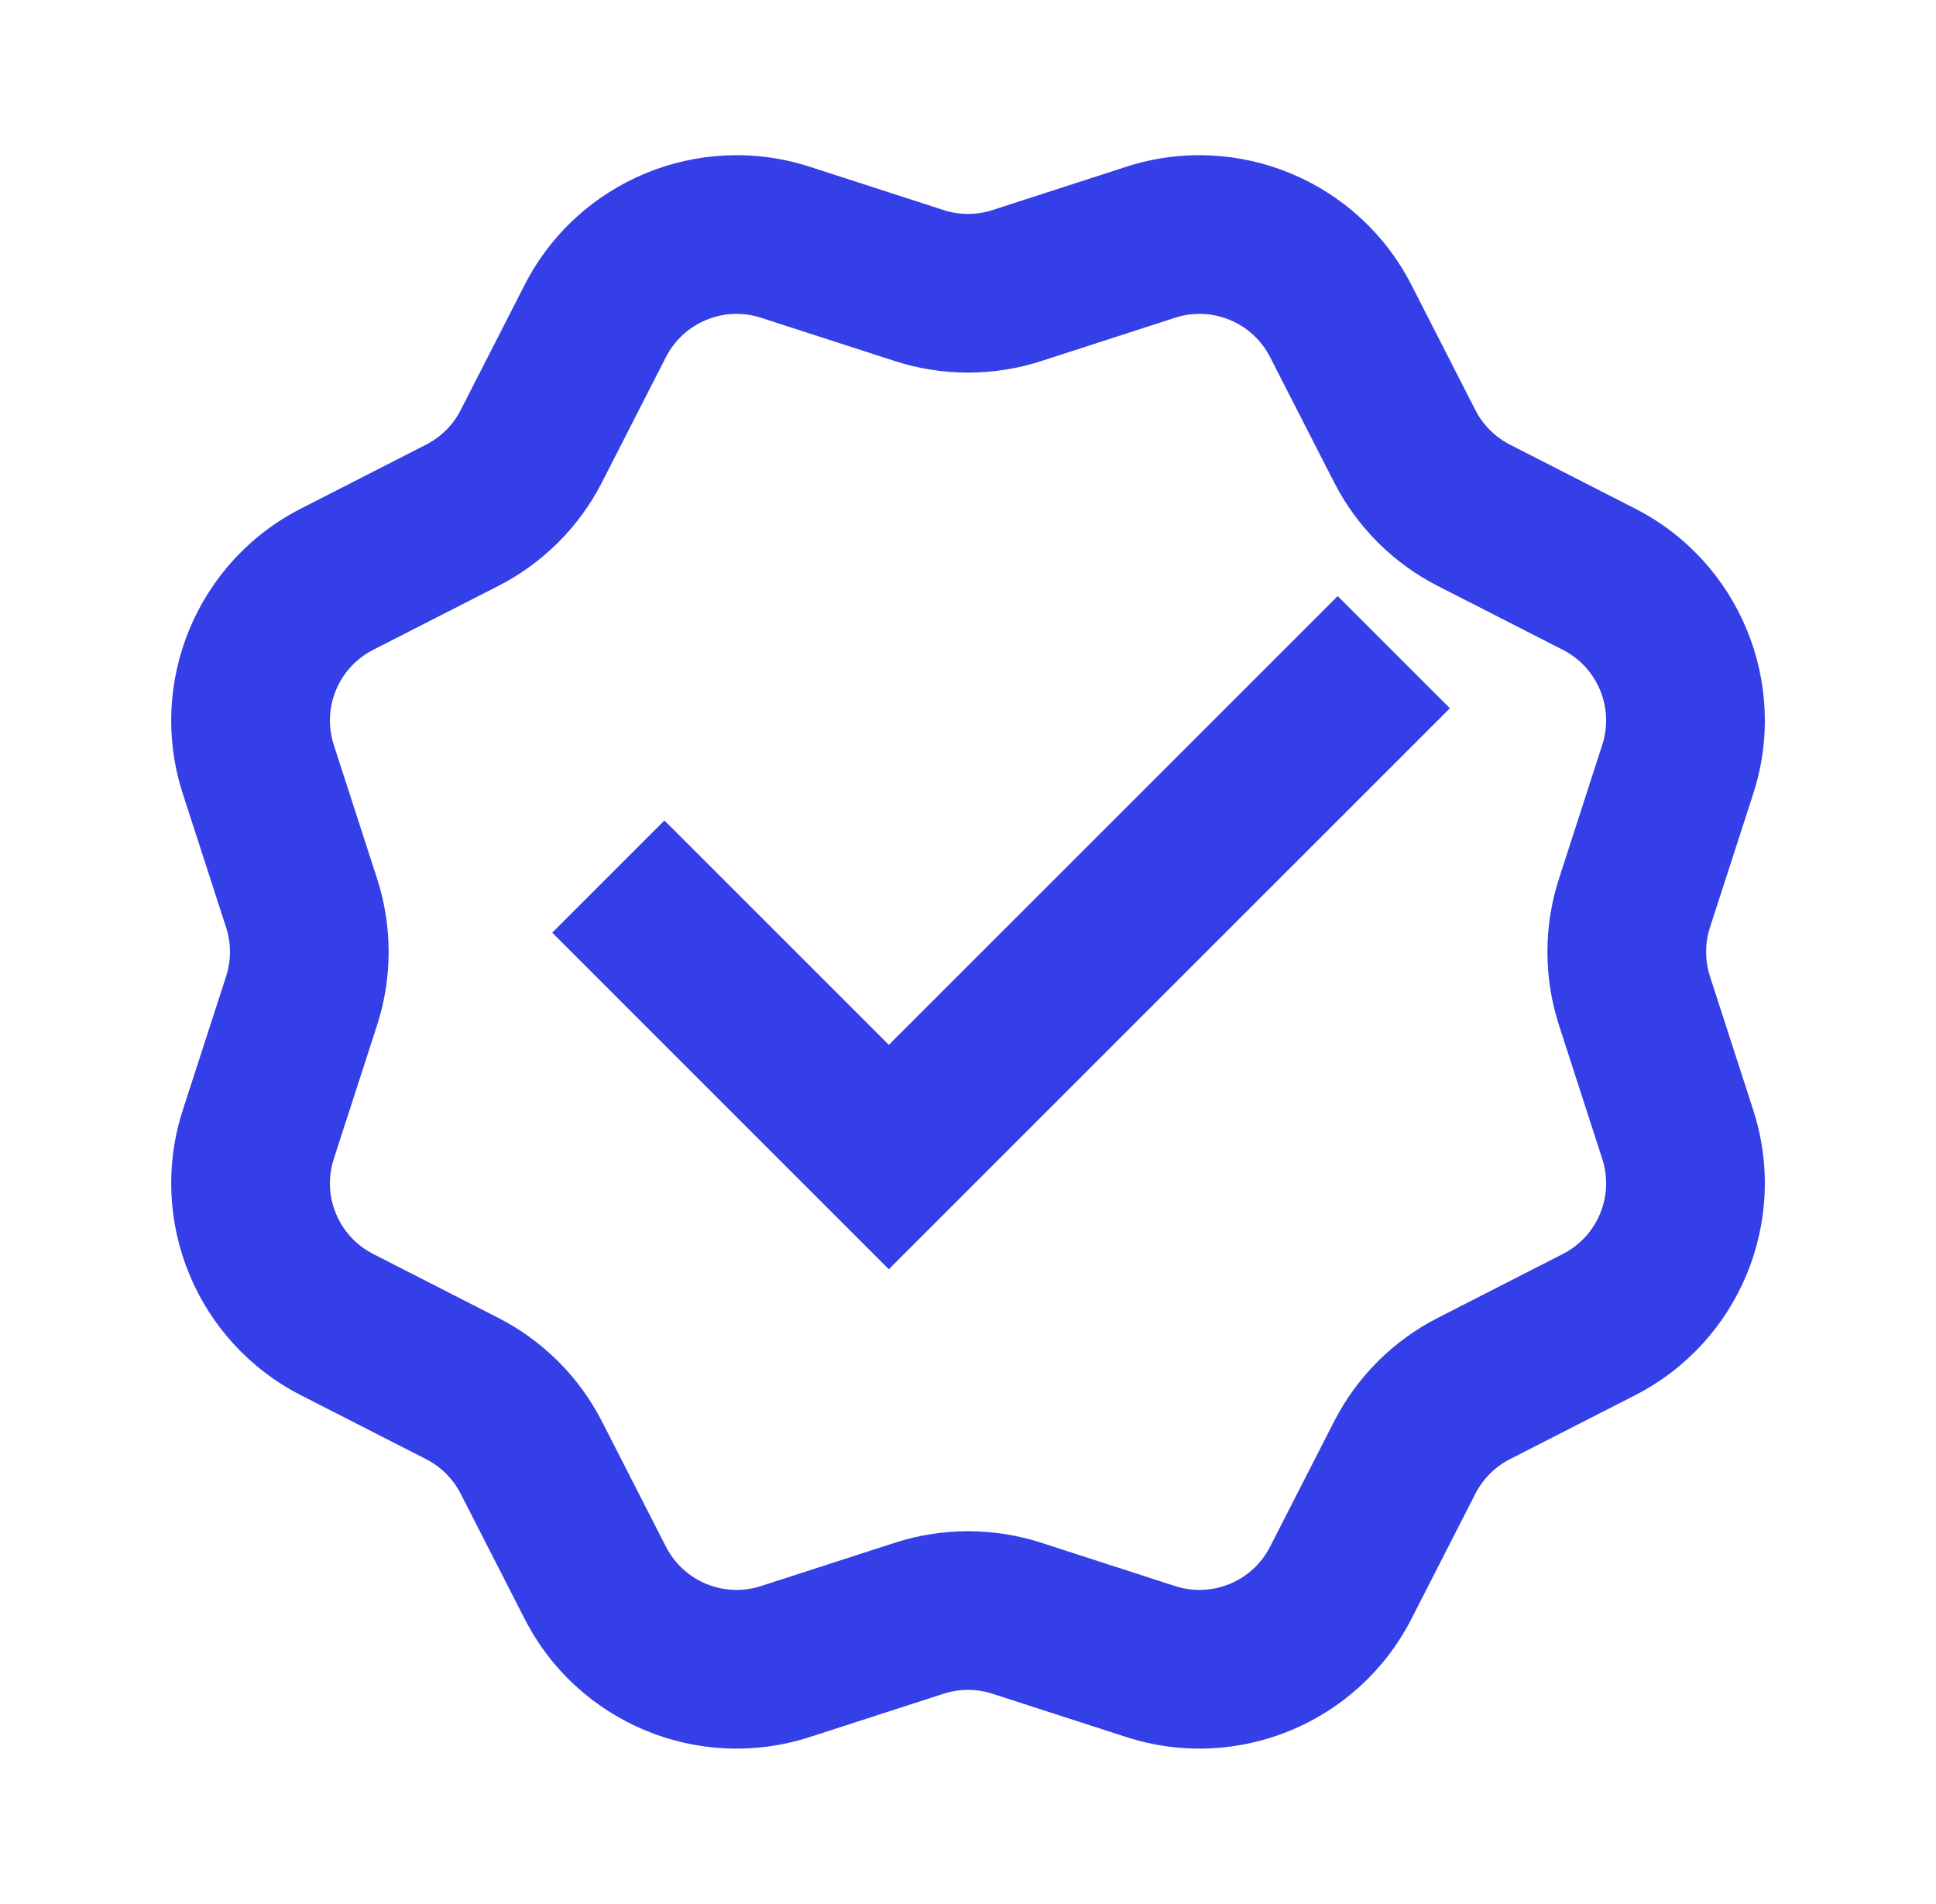 <svg xmlns="http://www.w3.org/2000/svg" width="61" height="60" viewBox="0 0 61 60" fill="none"><path d="M25.518 5.256C22.014 4.122 18.205 5.7 16.53 8.979L14.515 12.922C14.276 13.391 13.895 13.772 13.426 14.011L9.483 16.026C6.204 17.701 4.626 21.51 5.76 25.014L7.124 29.227C7.286 29.727 7.286 30.266 7.124 30.767L5.76 34.979C4.626 38.483 6.204 42.292 9.483 43.968L13.426 45.982C13.895 46.222 14.276 46.603 14.515 47.071L16.53 51.014C18.205 54.294 22.014 55.872 25.518 54.737L29.731 53.374C30.231 53.212 30.77 53.212 31.271 53.374L35.483 54.737C38.987 55.872 42.796 54.294 44.472 51.014L46.486 47.071C46.726 46.603 47.107 46.222 47.575 45.982L51.518 43.968C54.798 42.292 56.376 38.483 55.241 34.979L53.878 30.767C53.716 30.266 53.716 29.727 53.878 29.227L55.241 25.014C56.376 21.51 54.798 17.701 51.518 16.026L47.575 14.011C47.107 13.772 46.726 13.391 46.486 12.922L44.472 8.979C42.796 5.7 38.987 4.122 35.483 5.256L31.271 6.62C30.77 6.782 30.231 6.782 29.731 6.62L25.518 5.256ZM20.982 11.254C21.541 10.161 22.81 9.635 23.978 10.013L28.191 11.377C29.692 11.863 31.309 11.863 32.811 11.377L37.023 10.013C38.191 9.635 39.461 10.161 40.019 11.254L42.034 15.197C42.752 16.603 43.895 17.746 45.3 18.464L49.243 20.478C50.337 21.037 50.863 22.306 50.484 23.474L49.121 27.687C48.635 29.189 48.635 30.805 49.121 32.307L50.484 36.519C50.863 37.687 50.337 38.957 49.243 39.515L45.3 41.53C43.895 42.248 42.752 43.391 42.034 44.796L40.019 48.739C39.461 49.833 38.191 50.359 37.023 49.98L32.811 48.617C31.309 48.131 29.692 48.131 28.191 48.617L23.978 49.98C22.81 50.359 21.541 49.833 20.982 48.739L18.968 44.796C18.25 43.391 17.107 42.248 15.701 41.53L11.758 39.515C10.665 38.957 10.139 37.687 10.517 36.519L11.881 32.307C12.367 30.805 12.367 29.189 11.881 27.687L10.517 23.474C10.139 22.306 10.665 21.037 11.758 20.478L15.701 18.464C17.107 17.746 18.25 16.603 18.968 15.197L20.982 11.254ZM17.4 29.39L28.006 39.997L45.684 22.319L42.149 18.784L28.006 32.926L20.935 25.855L17.4 29.39Z" fill="#353FE8"></path></svg>